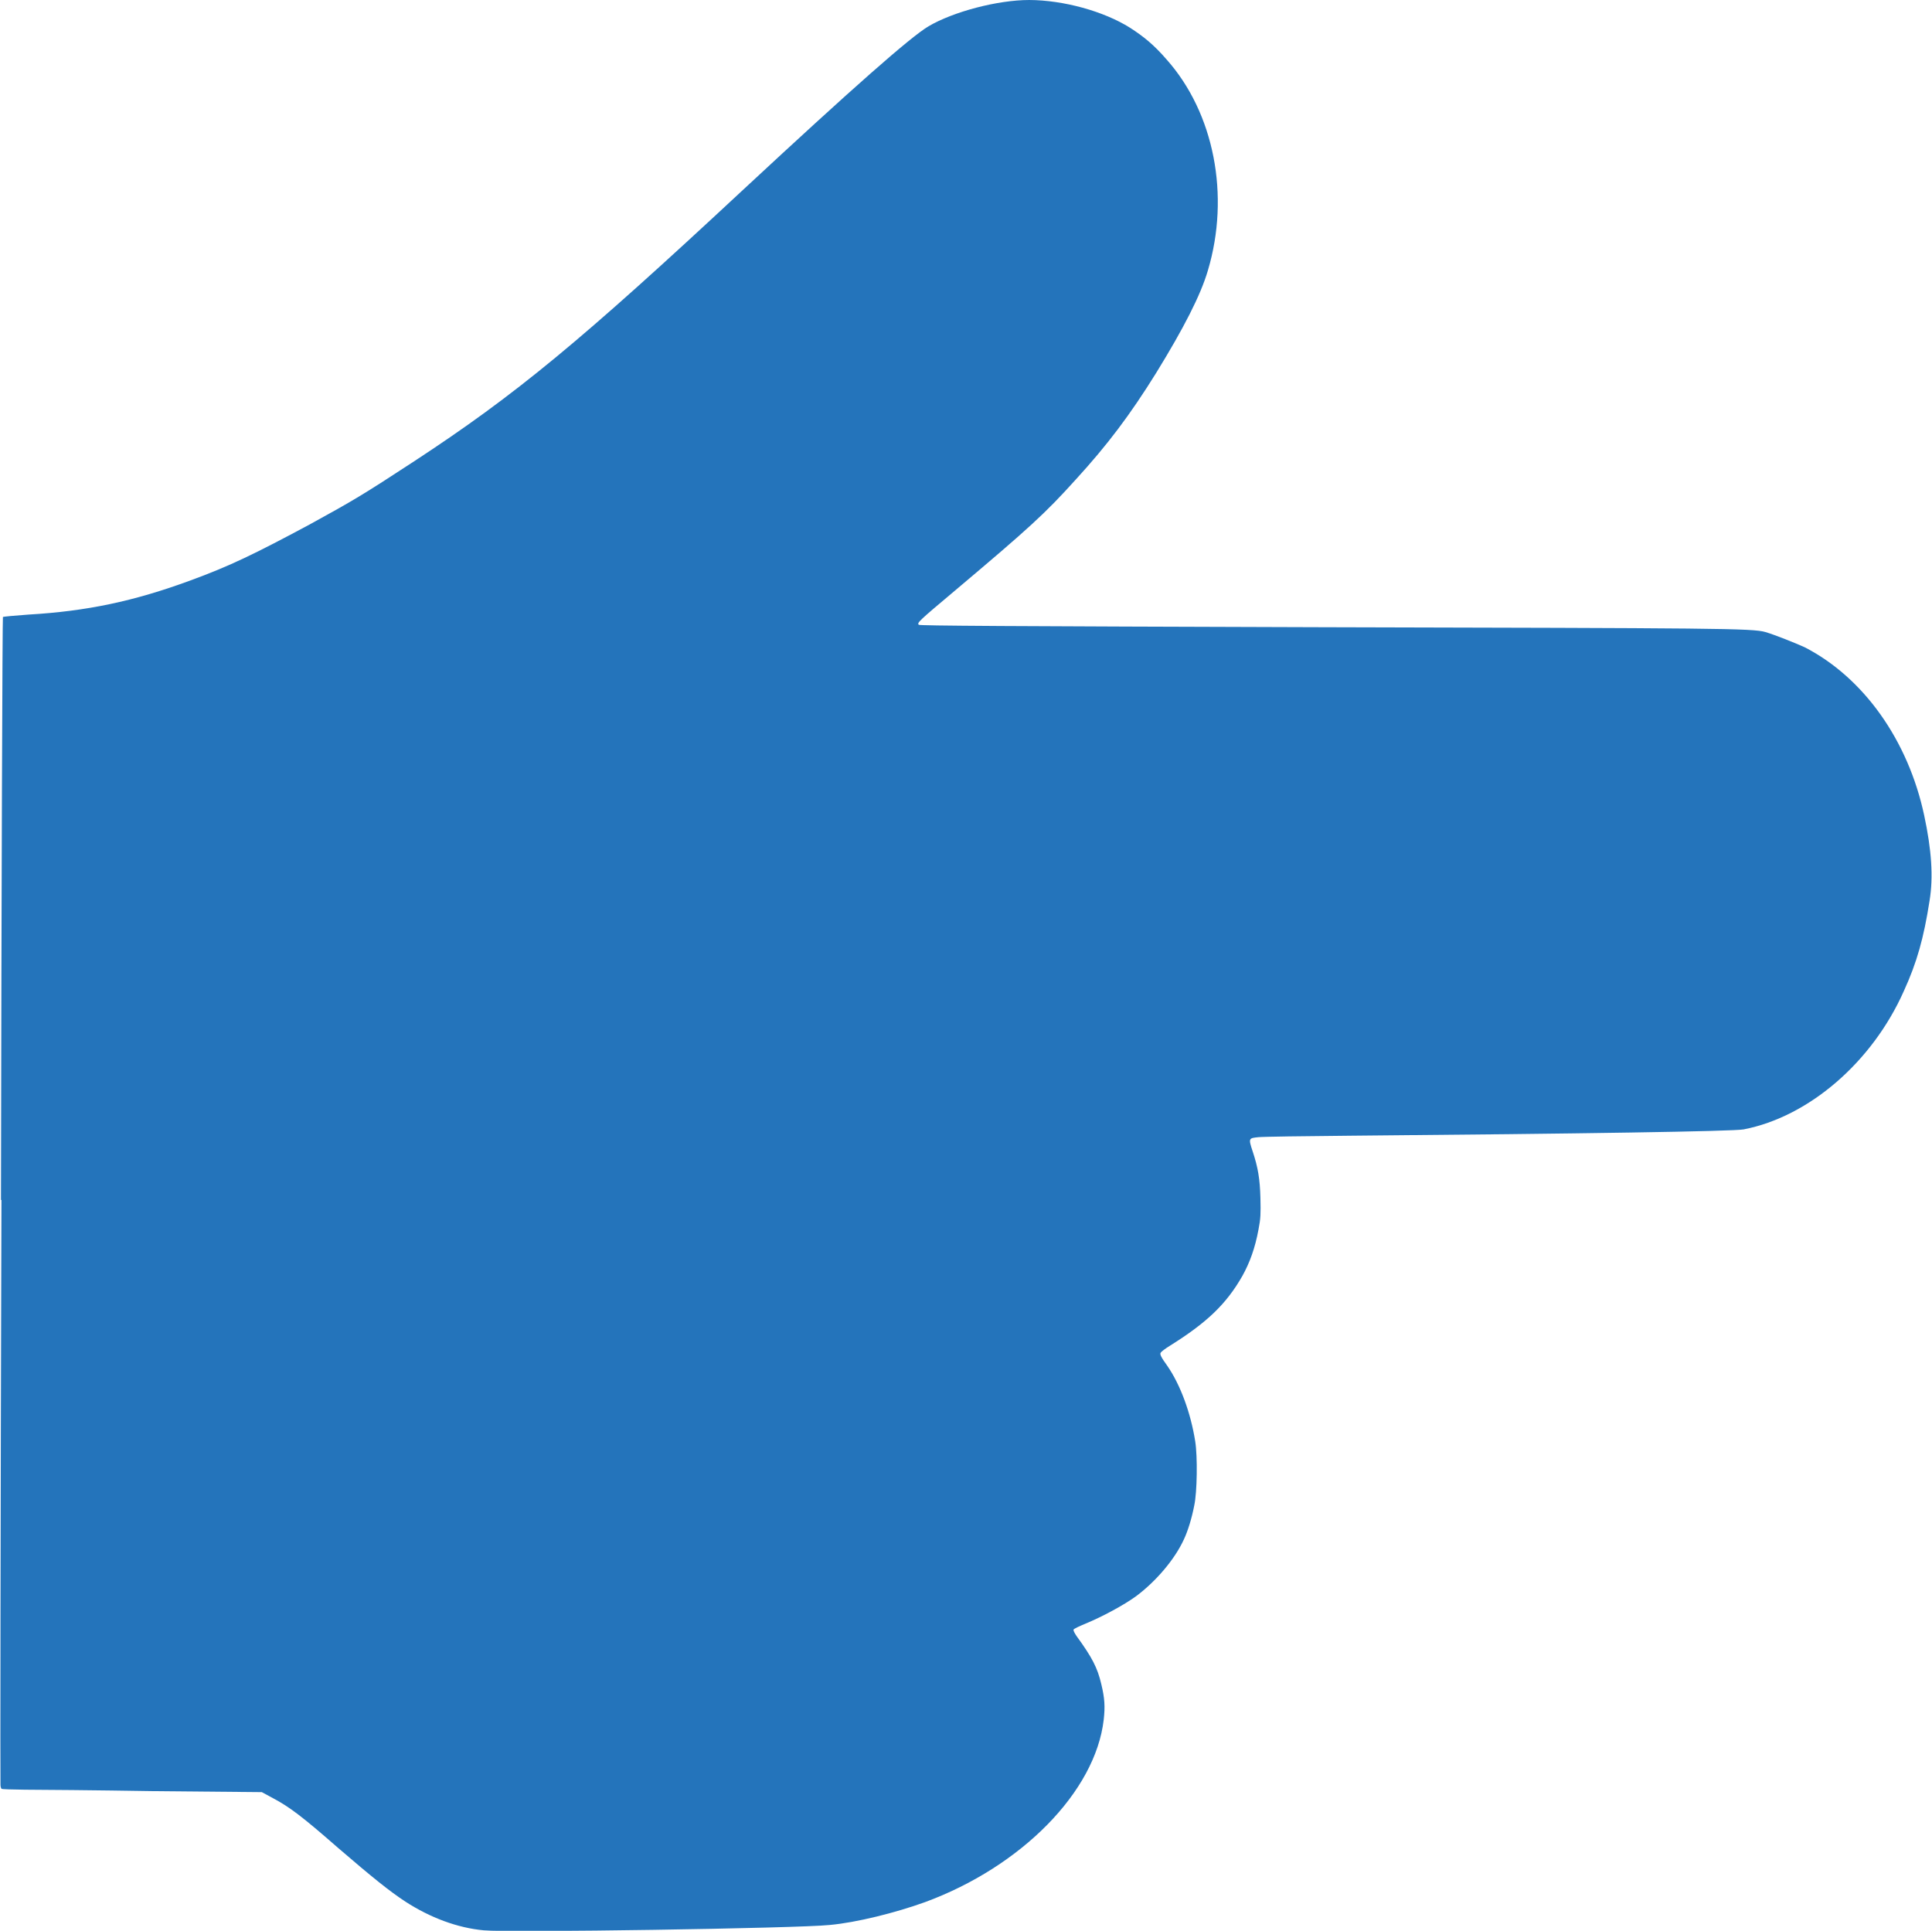 <?xml version="1.0" encoding="UTF-8" standalone="no"?>
<!-- Created with Inkscape (http://www.inkscape.org/) -->

<svg
   xmlns:dc="http://purl.org/dc/elements/1.1/"
   xmlns:cc="http://creativecommons.org/ns#"
   xmlns:rdf="http://www.w3.org/1999/02/22-rdf-syntax-ns#"
   xmlns:svg="http://www.w3.org/2000/svg"
   xmlns="http://www.w3.org/2000/svg"
   xmlns:sodipodi="http://sodipodi.sourceforge.net/DTD/sodipodi-0.dtd"
   xmlns:inkscape="http://www.inkscape.org/namespaces/inkscape"
   width="3.97mm"
   height="3.968mm"
   viewBox="0 0 3.97 3.968"
   version="1.1"
   id="svg832"
   inkscape:version="0.92.3 (2405546, 2018-03-11)"
   sodipodi:docname="main.svg">
  <defs
     id="defs826" />
  <sodipodi:namedview
     id="base"
     pagecolor="#ffffff"
     bordercolor="#666666"
     borderopacity="1.0"
     inkscape:pageopacity="0.0"
     inkscape:pageshadow="2"
     inkscape:zoom="5.6"
     inkscape:cx="10.64773"
     inkscape:cy="15.376712"
     inkscape:document-units="mm"
     inkscape:current-layer="layer1"
     showgrid="false"
     fit-margin-top="0"
     fit-margin-left="0"
     fit-margin-right="0"
     fit-margin-bottom="0"
     inkscape:window-width="1533"
     inkscape:window-height="845"
     inkscape:window-x="67"
     inkscape:window-y="27"
     inkscape:window-maximized="1" />
  <g
     inkscape:label="Calque 1"
     inkscape:groupmode="layer"
     id="layer1"
     transform="translate(428.988,-652.157)">
    <path
       style="fill:#2474bb;stroke-width:0.003;fill-opacity:1"
       d="m -428.986,654.623 c 10e-4,-0.658 0.003,-1.197 0.004,-1.198 7.5e-4,-8.2e-4 0.025,-0.003 0.053,-0.005 0.119,-0.007 0.215,-0.027 0.332,-0.07 0.082,-0.03 0.133,-0.055 0.245,-0.115 0.091,-0.05 0.108,-0.06 0.215,-0.13 0.209,-0.137 0.341,-0.246 0.676,-0.558 0.227,-0.211 0.344,-0.314 0.381,-0.336 0.051,-0.03 0.142,-0.054 0.207,-0.054 0.07,2.6e-4 0.153,0.023 0.207,0.057 0.028,0.018 0.049,0.035 0.075,0.065 0.098,0.11 0.131,0.28 0.085,0.434 -0.015,0.051 -0.05,0.119 -0.106,0.21 -0.054,0.087 -0.101,0.149 -0.165,0.219 -0.064,0.071 -0.096,0.1 -0.249,0.229 -0.075,0.063 -0.078,0.066 -0.074,0.07 0.002,0.002 0.174,0.003 0.832,0.005 0.81,0.002 0.881,0.002 0.908,0.01 0.02,0.006 0.06,0.022 0.08,0.031 0.121,0.062 0.213,0.191 0.246,0.346 0.015,0.07 0.019,0.126 0.011,0.175 -0.012,0.077 -0.026,0.127 -0.053,0.186 -0.065,0.146 -0.195,0.258 -0.329,0.284 -0.02,0.004 -0.333,0.009 -0.808,0.013 -0.095,8.2e-4 -0.18,0.002 -0.189,0.003 -0.02,0.002 -0.021,0.002 -0.012,0.029 0.011,0.033 0.015,0.057 0.016,0.096 7.5e-4,0.032 5.5e-4,0.042 -0.004,0.065 -0.007,0.038 -0.018,0.068 -0.033,0.095 -0.033,0.058 -0.073,0.096 -0.148,0.143 -0.01,0.006 -0.019,0.013 -0.02,0.015 -0.002,0.003 6.9e-4,0.009 0.013,0.026 0.028,0.04 0.049,0.099 0.058,0.156 0.005,0.031 0.004,0.105 -0.002,0.132 -0.005,0.026 -0.013,0.052 -0.021,0.069 -0.019,0.042 -0.058,0.087 -0.098,0.117 -0.026,0.019 -0.071,0.043 -0.105,0.057 -0.012,0.005 -0.023,0.01 -0.024,0.012 -6.4e-4,0.002 0.002,0.007 0.006,0.013 0.032,0.044 0.043,0.065 0.051,0.099 0.007,0.029 0.008,0.046 0.005,0.073 -0.017,0.148 -0.169,0.302 -0.367,0.375 -0.061,0.022 -0.141,0.042 -0.196,0.047 -0.066,0.007 -0.66,0.016 -0.711,0.011 -0.054,-0.005 -0.11,-0.026 -0.161,-0.059 -0.032,-0.021 -0.067,-0.049 -0.139,-0.111 -0.073,-0.064 -0.1,-0.084 -0.132,-0.101 l -0.024,-0.013 -0.22,-0.002 c -0.121,-0.002 -0.241,-0.003 -0.267,-0.003 -0.026,-3.4e-4 -0.048,-8.2e-4 -0.048,-0.002 -6.6e-4,-7.2e-4 -0.002,-0.004 -0.002,-0.008 -5.5e-4,-0.003 0,-0.545 0.002,-1.202 z"
       id="path1396"
       inkscape:connector-curvature="0" />
  </g>
</svg>
